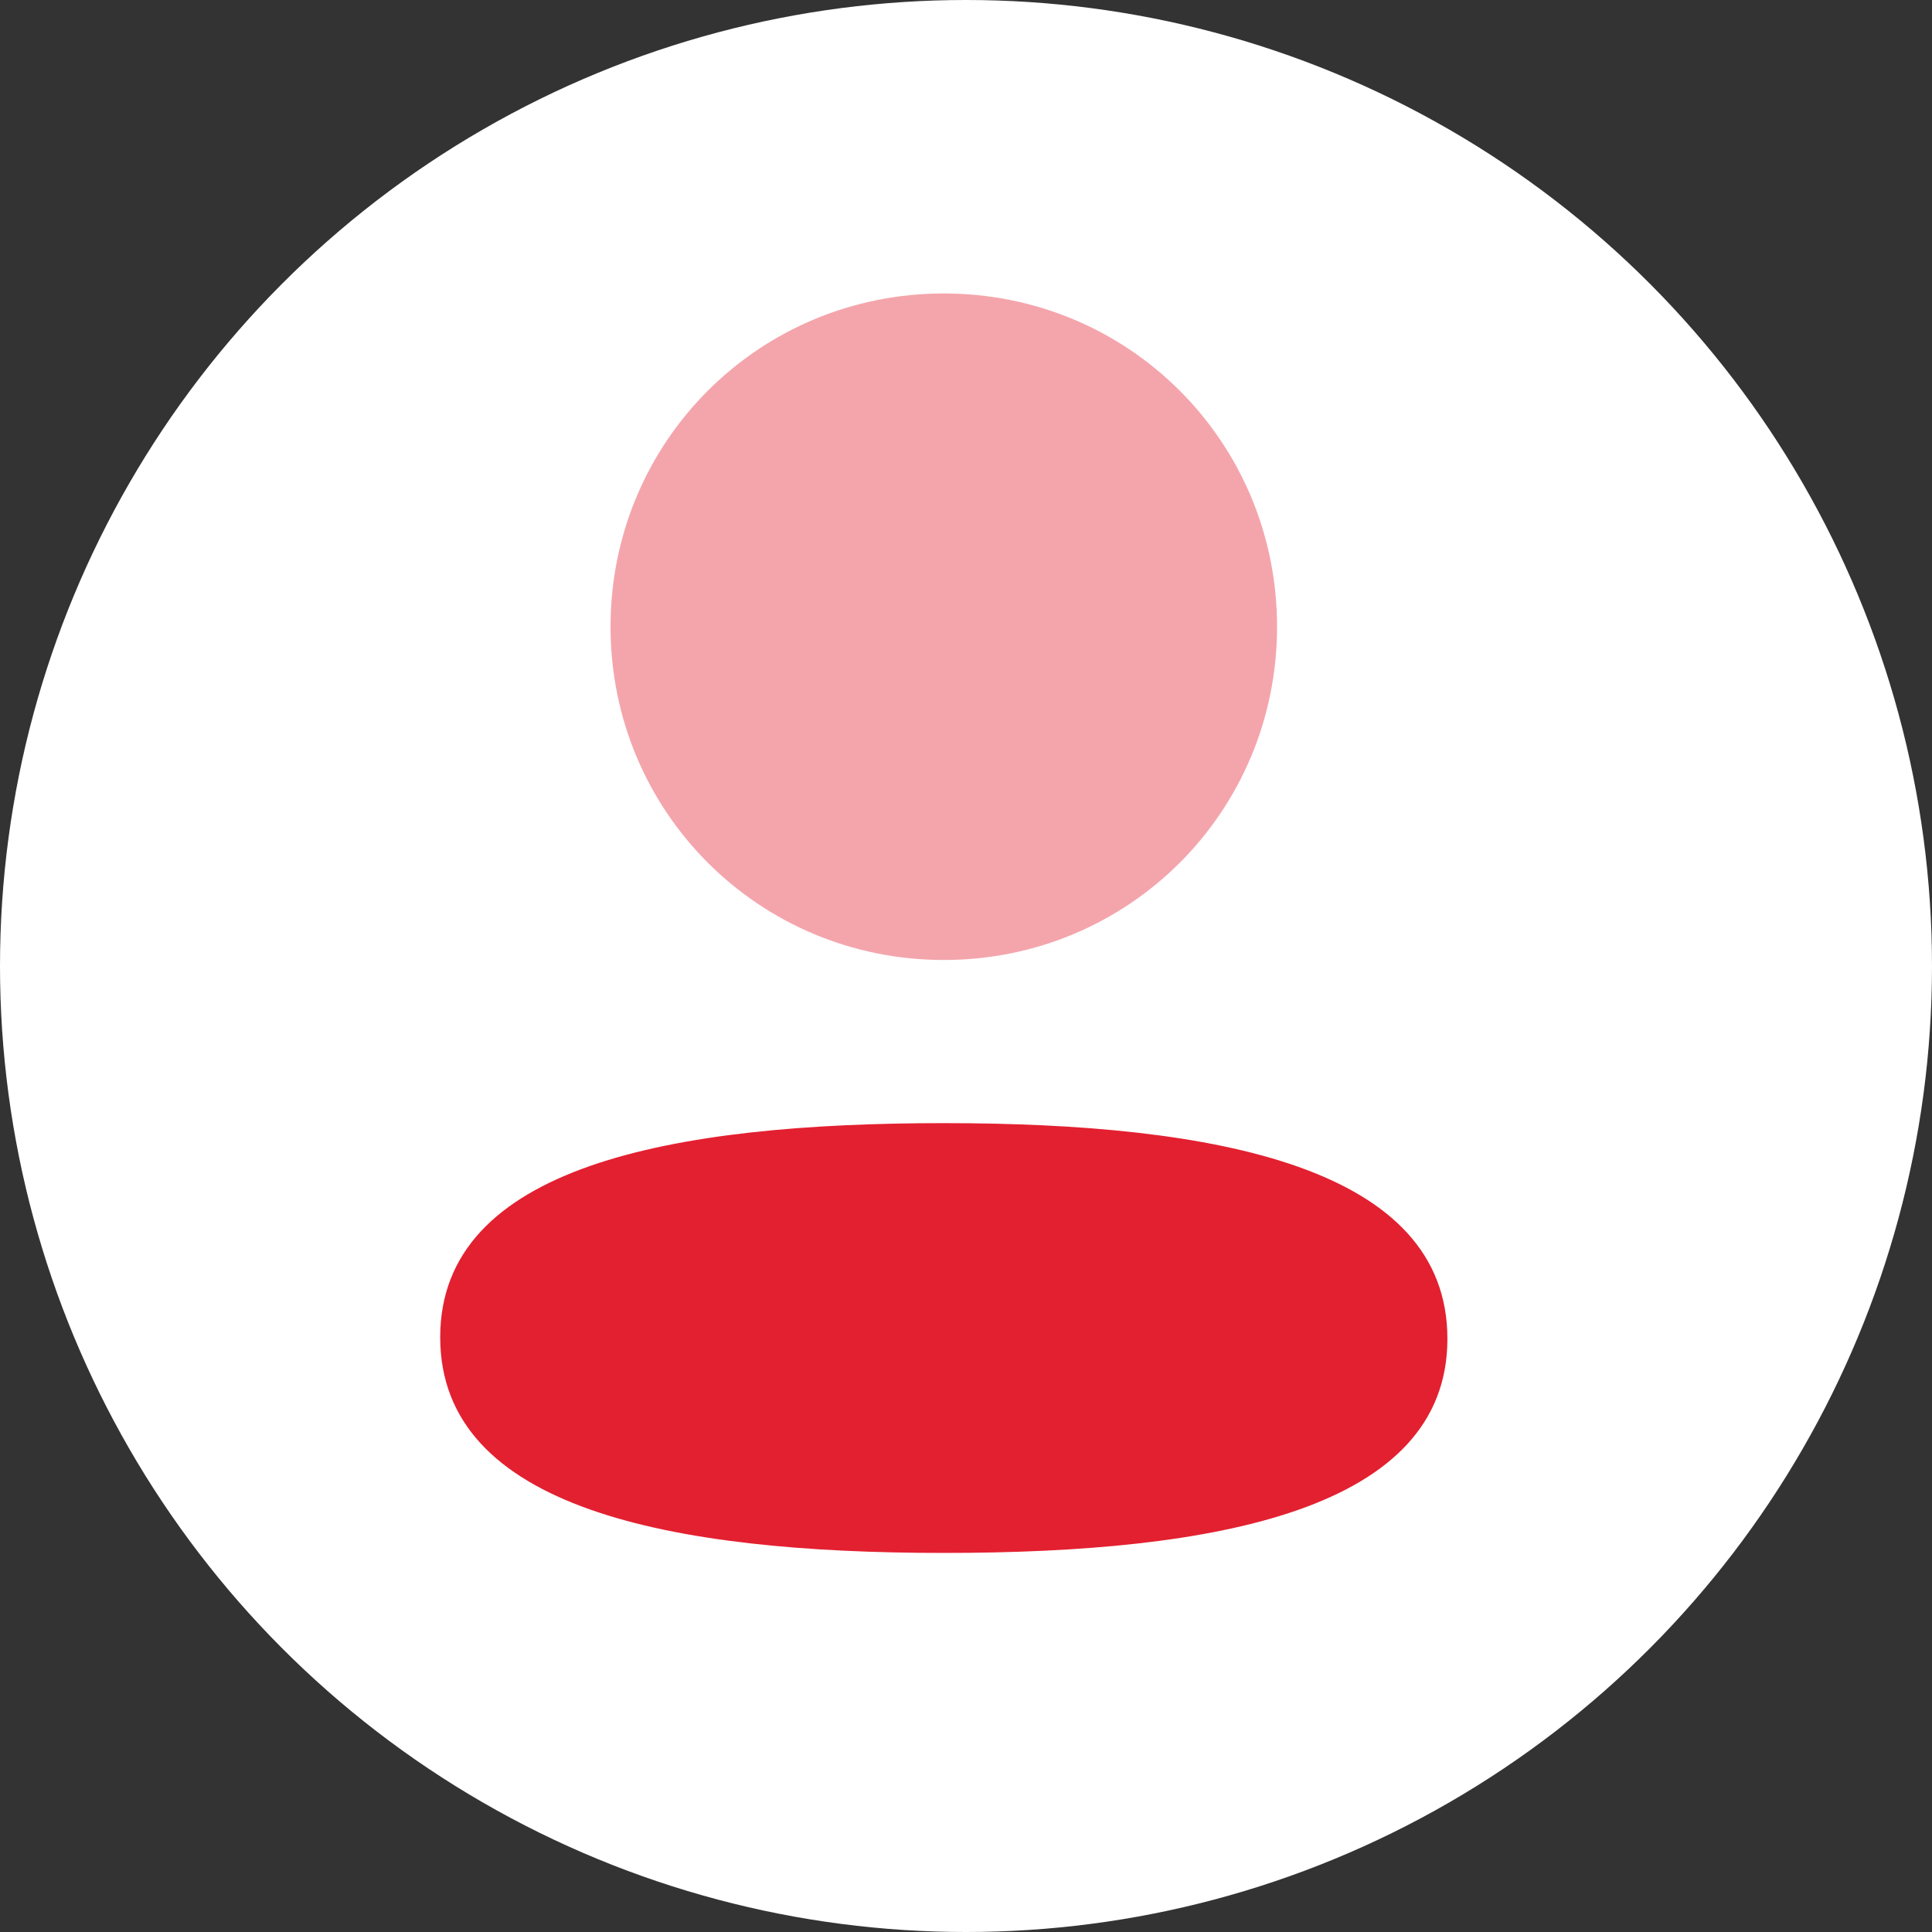 <svg width="79" height="79" viewBox="0 0 79 79" fill="none" xmlns="http://www.w3.org/2000/svg">
<rect x="0" y="0" width="79" height="79" fill="#333333" stroke="none"/>
<circle cx="39.5" cy="39.5" r="39.5" fill="white"/>
<path d="M38.593 45.925C27.486 45.925 18 47.676 18 54.68C18 61.687 27.427 63.5 38.593 63.5C49.699 63.5 59.185 61.751 59.185 54.745C59.185 47.738 49.76 45.925 38.593 45.925Z" fill="#E32030"/>
<path opacity="0.4" d="M38.592 39.254C46.157 39.254 52.219 33.19 52.219 25.627C52.219 18.064 46.157 12 38.592 12C31.029 12 24.965 18.064 24.965 25.627C24.965 33.19 31.029 39.254 38.592 39.254Z" fill="#E32030"/>
</svg>
